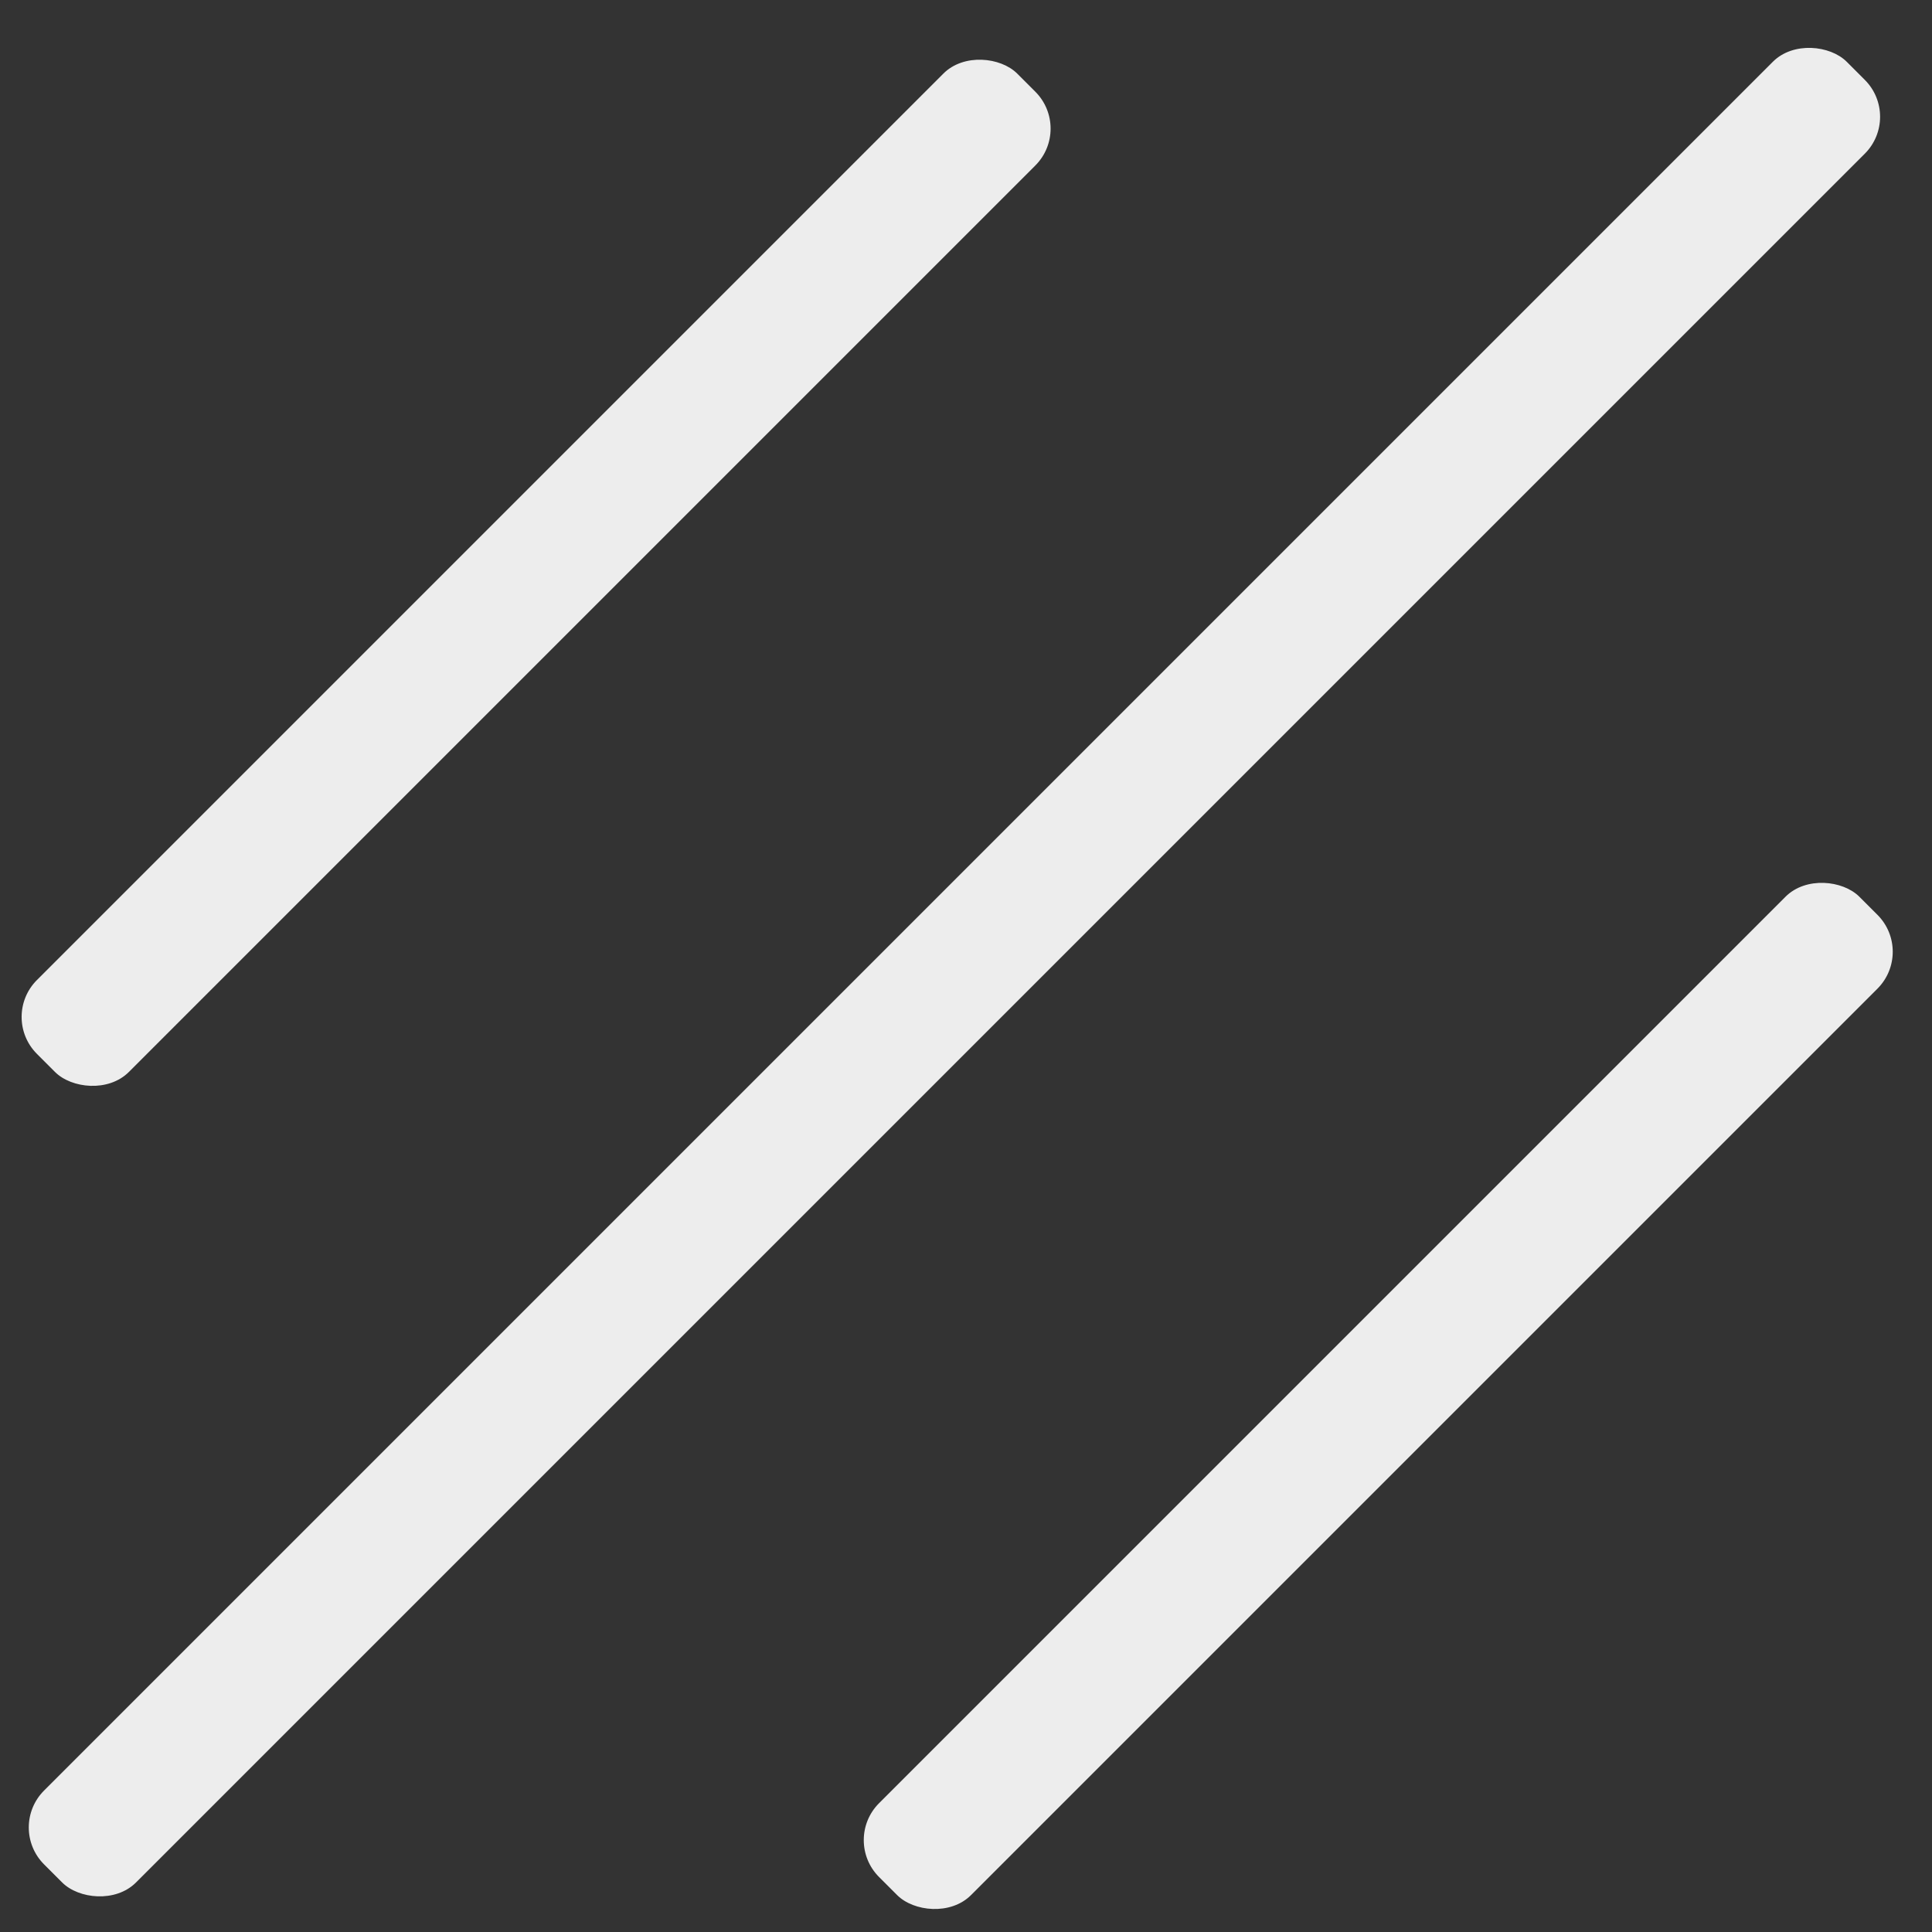 <svg width="37" height="37" viewBox="0 0 37 37" fill="none" xmlns="http://www.w3.org/2000/svg">
<rect x="0" y="0" width="37" height="37" fill="#333333" stroke="none"/>
<rect y="19.476" width="26.55" height="2.49" rx="1" transform="rotate(-45 0 19.476)" fill="#EDEDED"/>
<rect x="16.128" y="35.24" width="26.55" height="2.49" rx="1" transform="rotate(-45 16.128 35.24)" fill="#EDEDED"/>
<rect x="0.137" y="34.998" width="48.822" height="2.49" rx="1" transform="rotate(-45 0.137 34.998)" fill="#EDEDED"/>
</svg>
